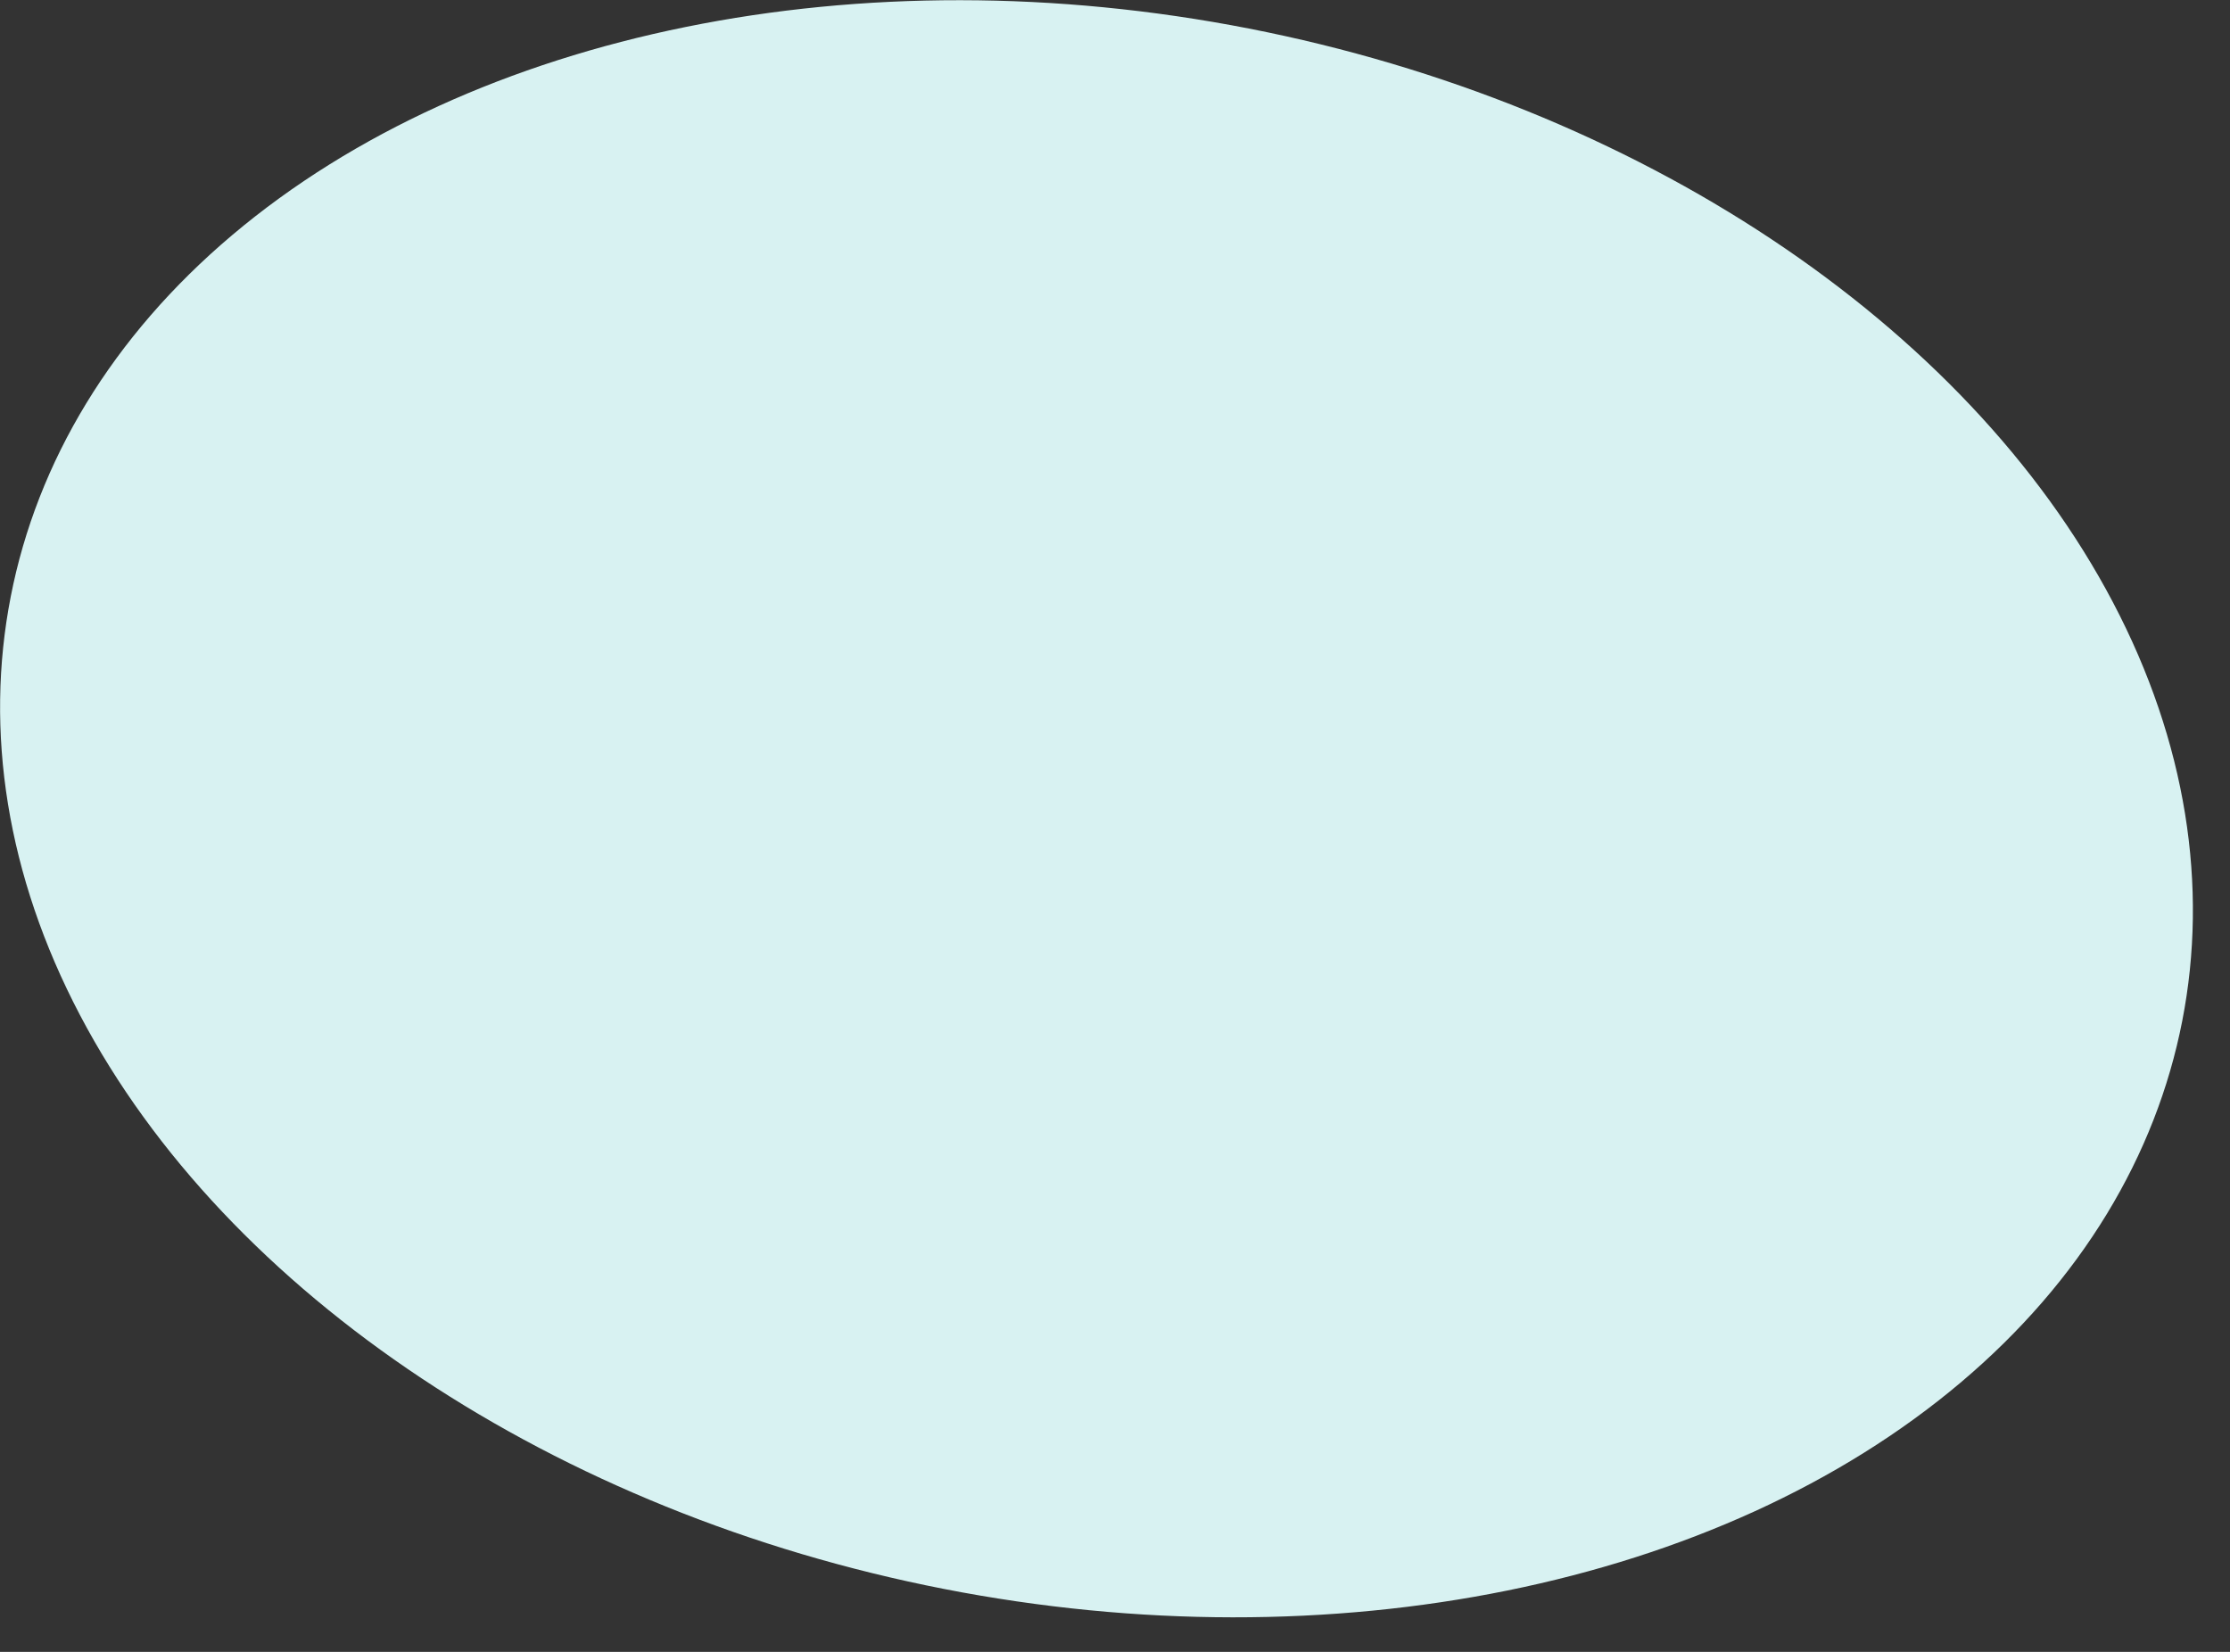 <?xml version="1.0" encoding="UTF-8"?> <svg xmlns="http://www.w3.org/2000/svg" width="54" height="40" viewBox="0 0 54 40" fill="none"><rect x="0" y="0" width="54" height="40" fill="#333333" stroke="none"/><ellipse cx="26.552" cy="19.584" rx="19.25" ry="26.789" transform="rotate(-78.94 26.552 19.584)" fill="#D8F2F2"></ellipse></svg> 